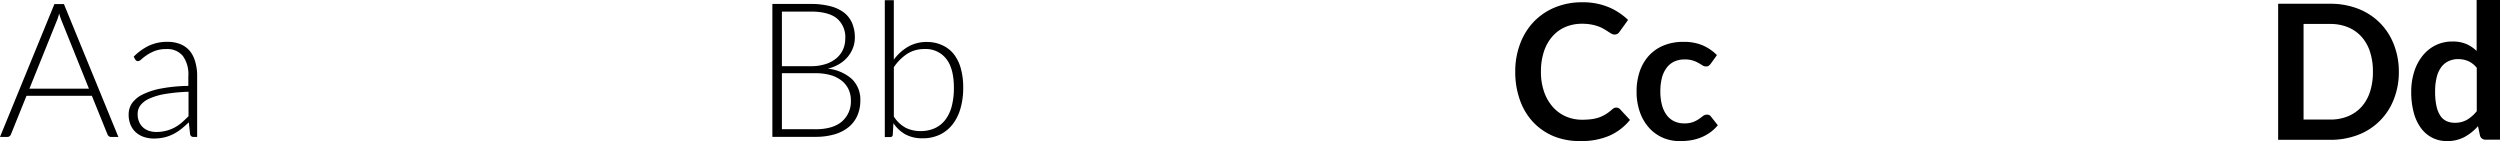 <svg id="Layer_2" data-name="Layer 2" xmlns="http://www.w3.org/2000/svg" viewBox="0 0 771.36 43.56"><title>award-type</title><path d="M741.9,23.13a22.68,22.68,0,0,1-1.54,8.47,19,19,0,0,1-11,11,23.6,23.6,0,0,1-8.7,1.54h-16V2.16h16a23.42,23.42,0,0,1,8.7,1.55A19.6,19.6,0,0,1,736,8a19.31,19.31,0,0,1,4.32,6.63A22.68,22.68,0,0,1,741.9,23.13Zm-8,0a19.52,19.52,0,0,0-.91-6.19,12.83,12.83,0,0,0-2.64-4.64,11.51,11.51,0,0,0-4.18-2.91,14.31,14.31,0,0,0-5.52-1H712.5V37.89h8.15a14.3,14.3,0,0,0,5.52-1A11.5,11.5,0,0,0,730.35,34,12.83,12.83,0,0,0,733,29.32,19.52,19.52,0,0,0,733.9,23.13Z" transform="translate(-1.75 -1)"/><path d="M773.11,1V44.09h-4.38a1.68,1.68,0,0,1-1.8-1.3l-0.61-2.87a15,15,0,0,1-4.13,3.33,11.16,11.16,0,0,1-5.44,1.28,9.84,9.84,0,0,1-4.47-1,10,10,0,0,1-3.5-2.94,14.09,14.09,0,0,1-2.26-4.77,24.11,24.11,0,0,1-.8-6.5,20.28,20.28,0,0,1,.9-6.15,15,15,0,0,1,2.58-4.93,12,12,0,0,1,4-3.26,11.63,11.63,0,0,1,5.28-1.17,10.49,10.49,0,0,1,4.26.78,10.93,10.93,0,0,1,3.16,2.12V1h7.16Zm-7.16,20.94a7.06,7.06,0,0,0-2.65-2.09,7.83,7.83,0,0,0-3.09-.61,6.85,6.85,0,0,0-2.93.61A5.91,5.91,0,0,0,755,21.69a8.84,8.84,0,0,0-1.42,3.13,18,18,0,0,0-.49,4.48,20,20,0,0,0,.42,4.42,8.71,8.71,0,0,0,1.2,3,4.59,4.59,0,0,0,1.91,1.65,6.09,6.09,0,0,0,2.52.51,7.33,7.33,0,0,0,3.8-.93,11.26,11.26,0,0,0,3-2.64V21.94Z" transform="translate(-1.75 -1)"/><path d="M500.47,34.2a1.56,1.56,0,0,1,1.13.49L504.67,38a16.88,16.88,0,0,1-6.28,4.84,21.64,21.64,0,0,1-8.95,1.68A21.13,21.13,0,0,1,481.05,43a18.49,18.49,0,0,1-6.37-4.44,19.42,19.42,0,0,1-4-6.79,25.45,25.45,0,0,1-1.41-8.61,24,24,0,0,1,1.51-8.66A19.89,19.89,0,0,1,475,7.7a19.23,19.23,0,0,1,6.54-4.42,21.69,21.69,0,0,1,8.41-1.58,20.67,20.67,0,0,1,8.13,1.51,19.4,19.4,0,0,1,6,3.94l-2.61,3.63a2.37,2.37,0,0,1-.59.61,1.69,1.69,0,0,1-1,.26,1.92,1.92,0,0,1-.9-0.25q-0.46-.25-1-0.61t-1.28-.8a10.43,10.43,0,0,0-1.68-.8,13.75,13.75,0,0,0-2.22-.61,15.39,15.39,0,0,0-2.91-.25,12.93,12.93,0,0,0-5.15,1,11.18,11.18,0,0,0-4,2.9,13.35,13.35,0,0,0-2.61,4.64,19.43,19.43,0,0,0-.93,6.25,18.35,18.35,0,0,0,1,6.29,13.81,13.81,0,0,0,2.71,4.64,11.57,11.57,0,0,0,4,2.89,12.46,12.46,0,0,0,5,1,21.77,21.77,0,0,0,2.88-.17,12.27,12.27,0,0,0,2.38-.55,10.56,10.56,0,0,0,2.06-1,12.83,12.83,0,0,0,1.93-1.46,2.76,2.76,0,0,1,.61-0.42A1.48,1.48,0,0,1,500.47,34.2Z" transform="translate(-1.75 -1)"/><path d="M529.61,20.63a3.55,3.55,0,0,1-.62.64,1.44,1.44,0,0,1-.88.23,2,2,0,0,1-1.07-.33q-0.52-.33-1.25-0.75a9.38,9.38,0,0,0-1.73-.75,8,8,0,0,0-2.48-.33,7.56,7.56,0,0,0-3.31.68,6.27,6.27,0,0,0-2.36,2,8.84,8.84,0,0,0-1.41,3.09,16.62,16.62,0,0,0-.46,4.1,16.06,16.06,0,0,0,.51,4.23A9,9,0,0,0,516,36.51a6.31,6.31,0,0,0,2.32,1.91,7,7,0,0,0,3.07.65,7.62,7.62,0,0,0,2.77-.42,8.72,8.72,0,0,0,1.78-.93q0.73-.51,1.26-0.93a1.9,1.9,0,0,1,1.2-.42,1.45,1.45,0,0,1,1.31.67l2.06,2.61A13,13,0,0,1,529.21,42a13.92,13.92,0,0,1-2.88,1.51,14.74,14.74,0,0,1-3.07.8,21.71,21.71,0,0,1-3.15.23,13.19,13.19,0,0,1-5.19-1,12.24,12.24,0,0,1-4.26-3,14.32,14.32,0,0,1-2.89-4.83,18.65,18.65,0,0,1-1.06-6.51,18.91,18.91,0,0,1,.94-6.08,13.75,13.75,0,0,1,2.77-4.84,12.69,12.69,0,0,1,4.52-3.2,15.59,15.59,0,0,1,6.21-1.16A14.77,14.77,0,0,1,527,14.95,14.29,14.29,0,0,1,531.5,18Z" transform="translate(-1.75 -1)"/><path d="M251.86,2.22a23.55,23.55,0,0,1,6.09.7,11.52,11.52,0,0,1,4.26,2,8.24,8.24,0,0,1,2.49,3.29,11.35,11.35,0,0,1,.81,4.41,8.85,8.85,0,0,1-.57,3.13,9.63,9.63,0,0,1-1.62,2.78,10.3,10.3,0,0,1-2.61,2.22,12.61,12.61,0,0,1-3.55,1.44,13.08,13.08,0,0,1,7.44,3.2,8.76,8.76,0,0,1,2.6,6.6,11.45,11.45,0,0,1-.93,4.7,9.51,9.51,0,0,1-2.7,3.54,12.3,12.3,0,0,1-4.35,2.22,20.52,20.52,0,0,1-5.86.77H240.06v-41h11.8ZM243,4.57V21.42h8.87a14.4,14.4,0,0,0,4.86-.73,9.6,9.6,0,0,0,3.31-1.91,7.43,7.43,0,0,0,1.9-2.7,8.21,8.21,0,0,0,.61-3.1A7.61,7.61,0,0,0,260,6.7q-2.62-2.13-8.11-2.13H243Zm10.29,36.31q5.39,0,8.16-2.33A8.12,8.12,0,0,0,264.28,32a8,8,0,0,0-.74-3.49,7.3,7.3,0,0,0-2.13-2.64A9.93,9.93,0,0,0,258,24.17a16.8,16.8,0,0,0-4.61-.58H243V40.87h10.29Z" transform="translate(-1.75 -1)"/><path d="M277.53,19.41a14.56,14.56,0,0,1,4.41-4,11.46,11.46,0,0,1,5.86-1.46,11,11,0,0,1,4.67,1A9.59,9.59,0,0,1,296,17.65a12.57,12.57,0,0,1,2.19,4.42,21.61,21.61,0,0,1,.75,6,22.81,22.81,0,0,1-.84,6.39,14.38,14.38,0,0,1-2.45,4.93,11,11,0,0,1-3.93,3.16,12.1,12.1,0,0,1-5.31,1.12,10.82,10.82,0,0,1-5.23-1.17A10.64,10.64,0,0,1,277.41,39l-0.2,3.57a0.72,0.72,0,0,1-.78.72h-1.68V1.06h2.78V19.41Zm0,17.54a10,10,0,0,0,3.7,3.49,10.06,10.06,0,0,0,4.54,1,10.29,10.29,0,0,0,4.51-.93,8.65,8.65,0,0,0,3.22-2.65,11.89,11.89,0,0,0,1.93-4.19,22.16,22.16,0,0,0,.64-5.54q0-6-2.38-9a8,8,0,0,0-6.67-3,9.67,9.67,0,0,0-5.36,1.48,14.89,14.89,0,0,0-4.12,4.12V37Z" transform="translate(-1.75 -1)"/><path d="M38.27,43.25H36A1,1,0,0,1,35.31,43a1.43,1.43,0,0,1-.41-0.57L30.09,30.55H9.93L5.12,42.47a1.24,1.24,0,0,1-.41.55,1.08,1.08,0,0,1-.7.23H1.75l16.79-41h2.93ZM29.19,28.35L20.84,7.61A20.59,20.59,0,0,1,20,5.17q-0.17.7-.38,1.32a12.07,12.07,0,0,1-.44,1.15L10.83,28.35H29.19Z" transform="translate(-1.75 -1)"/><path d="M43,18.49a16.77,16.77,0,0,1,4.76-3.42,13.26,13.26,0,0,1,5.65-1.16,10.32,10.32,0,0,1,4.06.74,7.5,7.5,0,0,1,2.89,2.12A9.26,9.26,0,0,1,62,20.1a15.34,15.34,0,0,1,.58,4.36V43.25h-1.1a1,1,0,0,1-1.07-.81L60,38.73a30.35,30.35,0,0,1-2.36,2.09,14.16,14.16,0,0,1-2.45,1.57,12.59,12.59,0,0,1-2.75,1,14.21,14.21,0,0,1-3.25.35,9.57,9.57,0,0,1-2.87-.43,7.24,7.24,0,0,1-2.48-1.33,6.47,6.47,0,0,1-1.74-2.31,8,8,0,0,1-.65-3.38,6,6,0,0,1,1-3.39,8.56,8.56,0,0,1,3.28-2.73,21.77,21.77,0,0,1,5.73-1.86,49.62,49.62,0,0,1,8.4-.81v-3A9.67,9.67,0,0,0,58.2,18.3a6.16,6.16,0,0,0-5.12-2.16,9.67,9.67,0,0,0-3.55.58A12.57,12.57,0,0,0,47.05,18a15.55,15.55,0,0,0-1.65,1.28,1.79,1.79,0,0,1-1.07.58,0.88,0.88,0,0,1-.52-0.15,1.3,1.3,0,0,1-.35-0.38Zm17,10.82a54.21,54.21,0,0,0-7.09.65,20.43,20.43,0,0,0-4.9,1.38,7.32,7.32,0,0,0-2.86,2.07,4.37,4.37,0,0,0-.93,2.74,6,6,0,0,0,.48,2.51,4.9,4.9,0,0,0,1.28,1.74,5.07,5.07,0,0,0,1.84,1,7.36,7.36,0,0,0,2.17.32A12.34,12.34,0,0,0,53,41.35a11.43,11.43,0,0,0,2.61-1,12.79,12.79,0,0,0,2.25-1.55q1-.9,2.06-1.94V29.3Z" transform="translate(-1.75 -1)"/></svg>